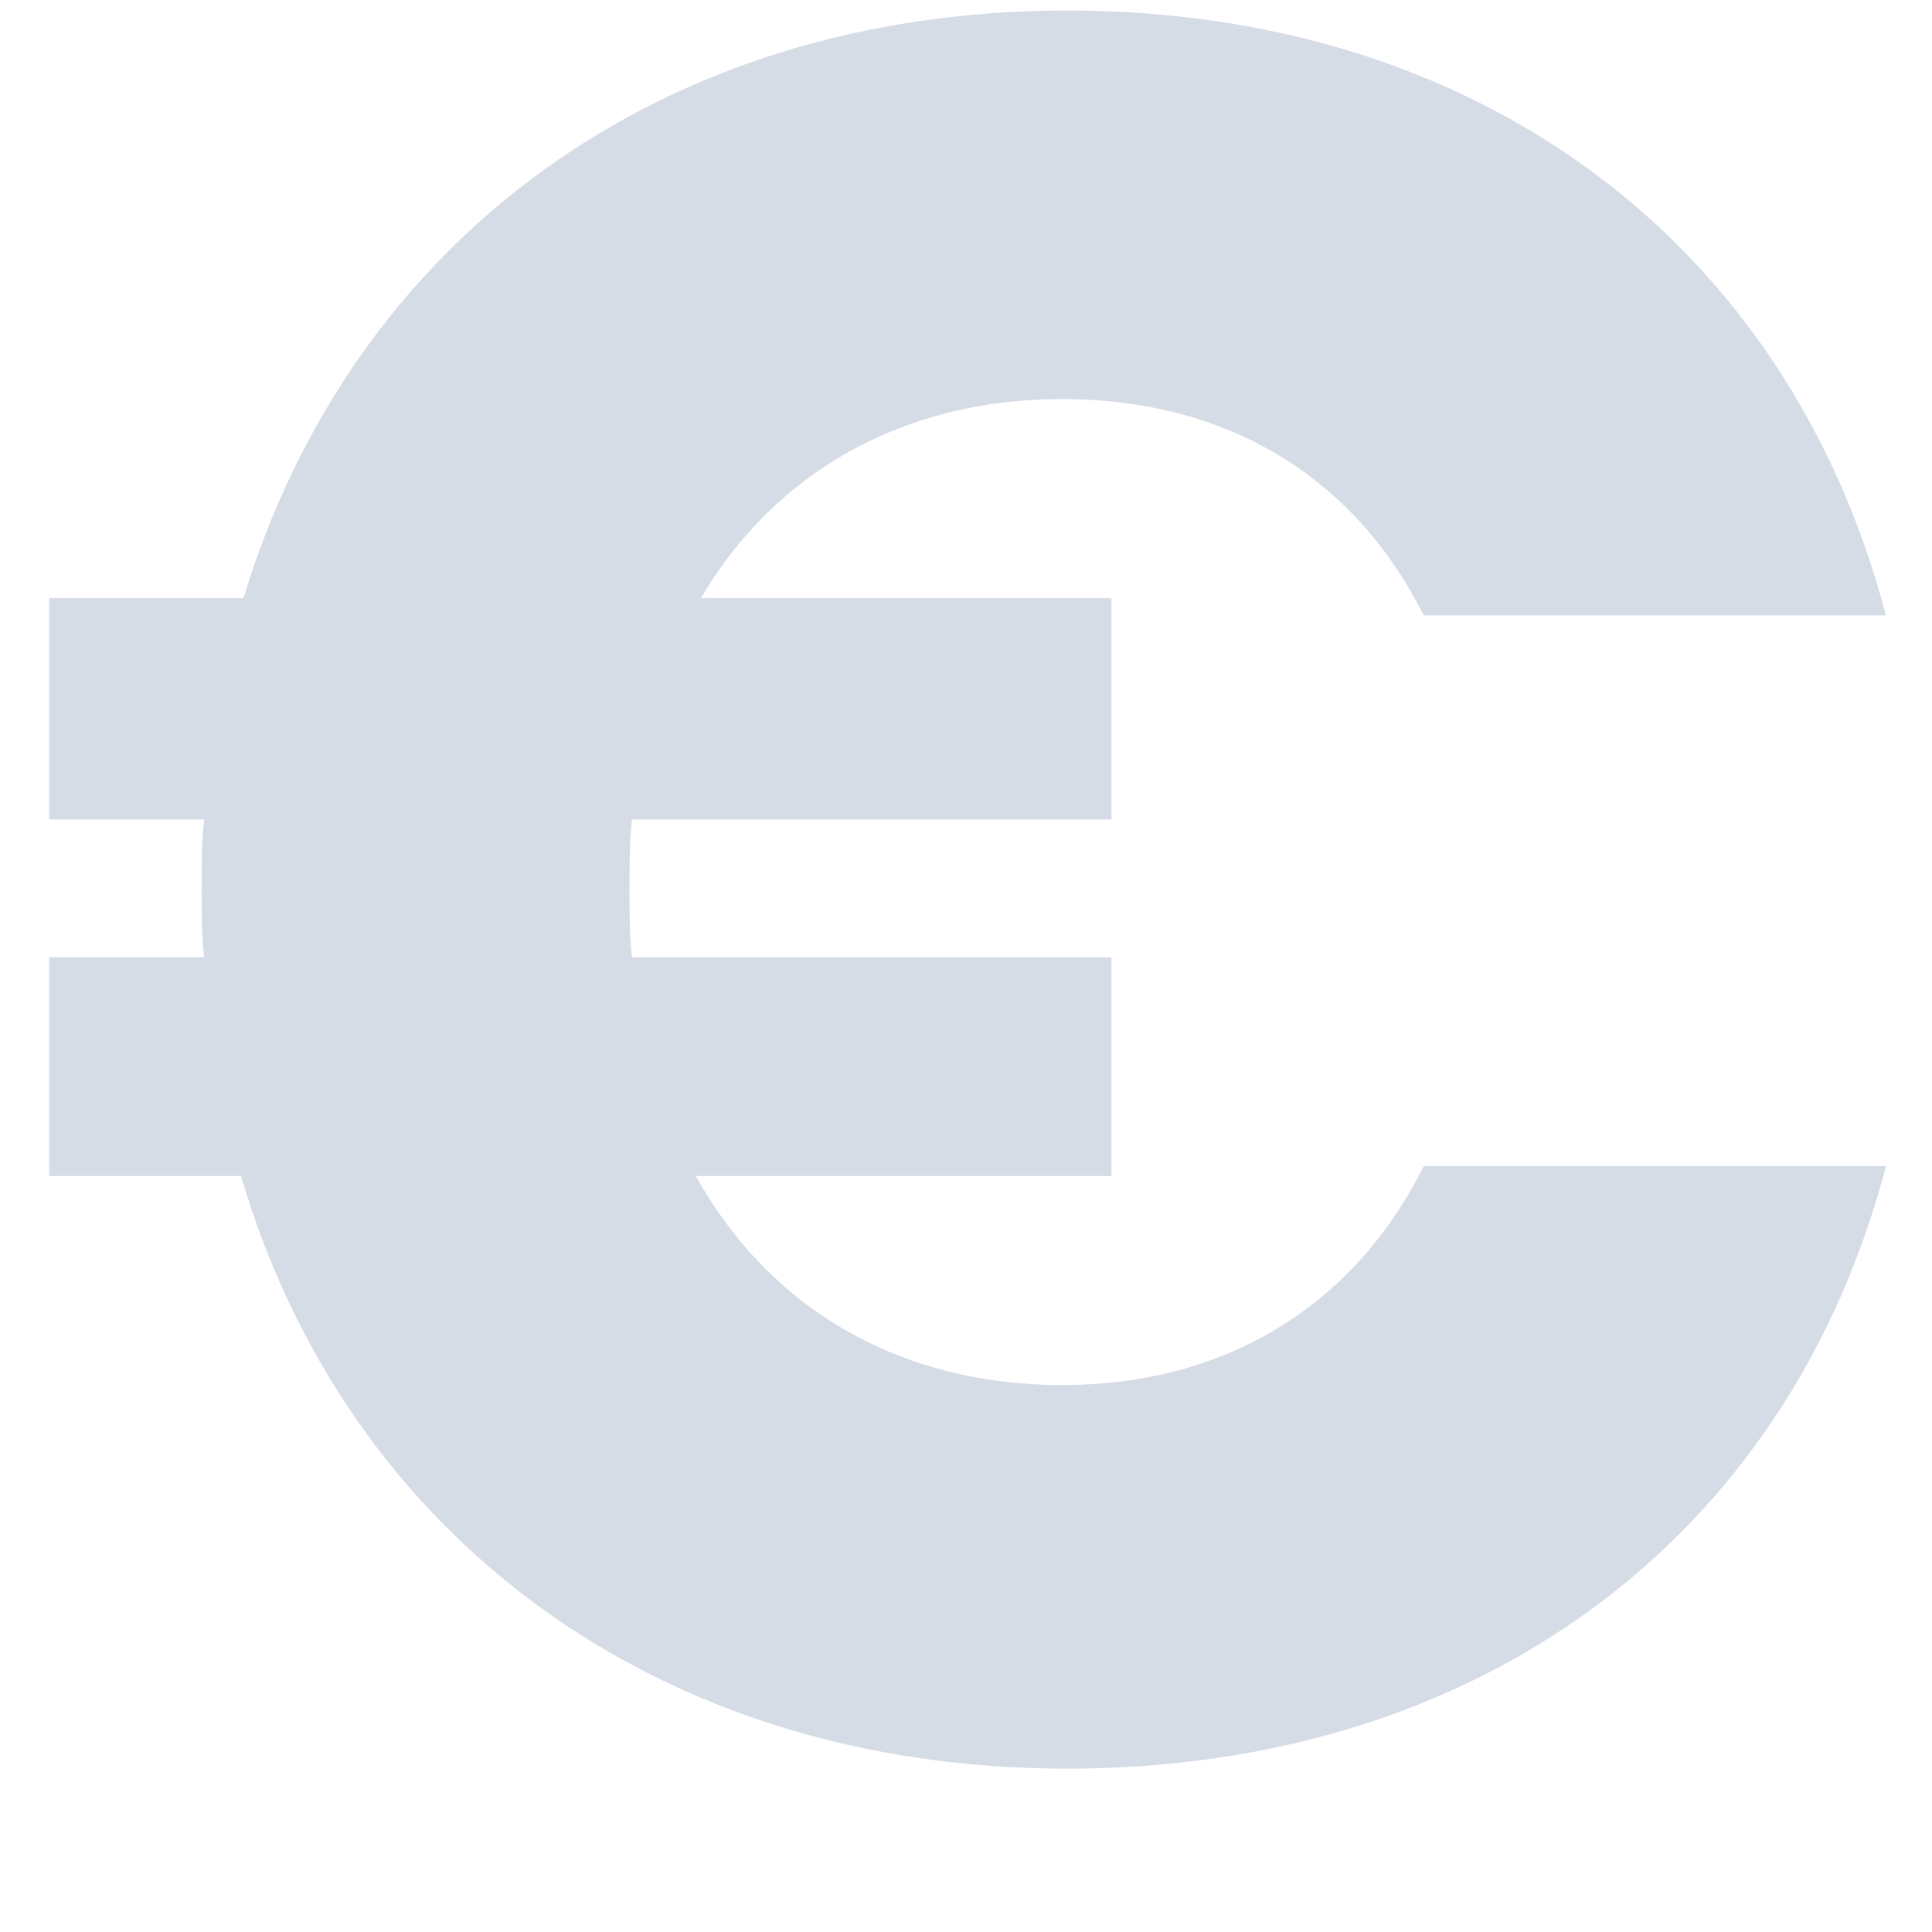 <svg id="SvgjsSvg1024" width="288" height="288" xmlns="http://www.w3.org/2000/svg" version="1.1" xmlns:xlink="http://www.w3.org/1999/xlink" xmlns:svgjs="http://svgjs.com/svgjs"><defs id="SvgjsDefs1025"></defs><g id="SvgjsG1026"><svg xmlns="http://www.w3.org/2000/svg" xmlns:svgjs="http://svgjs.com/svgjs" xmlns:xlink="http://www.w3.org/1999/xlink" width="288" height="288"><svg xmlns="http://www.w3.org/2000/svg" width="288" height="288" viewBox="0 0 11 11"><path fill="#d5dce5" d="M6.076,10.07 C8.414,10.07 10.178,8.768 10.738,6.64 L8.106,6.64 C7.7,7.452 6.958,7.886 6.048,7.886 C5.124,7.886 4.382,7.452 3.962,6.696 L6.328,6.696 L6.328,5.45 L3.598,5.45 C3.584,5.324 3.584,5.198 3.584,5.072 C3.584,4.932 3.584,4.792 3.598,4.666 L6.328,4.666 L6.328,3.406 L3.99,3.406 C4.41,2.692 5.138,2.272 6.048,2.272 C6.958,2.272 7.7,2.692 8.106,3.504 L10.738,3.504 C10.178,1.376 8.414,0.06 6.076,0.06 C3.752,0.06 2.002,1.376 1.386,3.406 L0.28,3.406 L0.28,4.666 L1.162,4.666 C1.148,4.792 1.148,4.932 1.148,5.072 C1.148,5.198 1.148,5.324 1.162,5.45 L0.28,5.45 L0.28,6.696 L1.372,6.696 C1.974,8.74 3.738,10.07 6.076,10.07 Z" class="color0B0B0B svgShape colord5dce5"></path></svg></svg></g></svg>